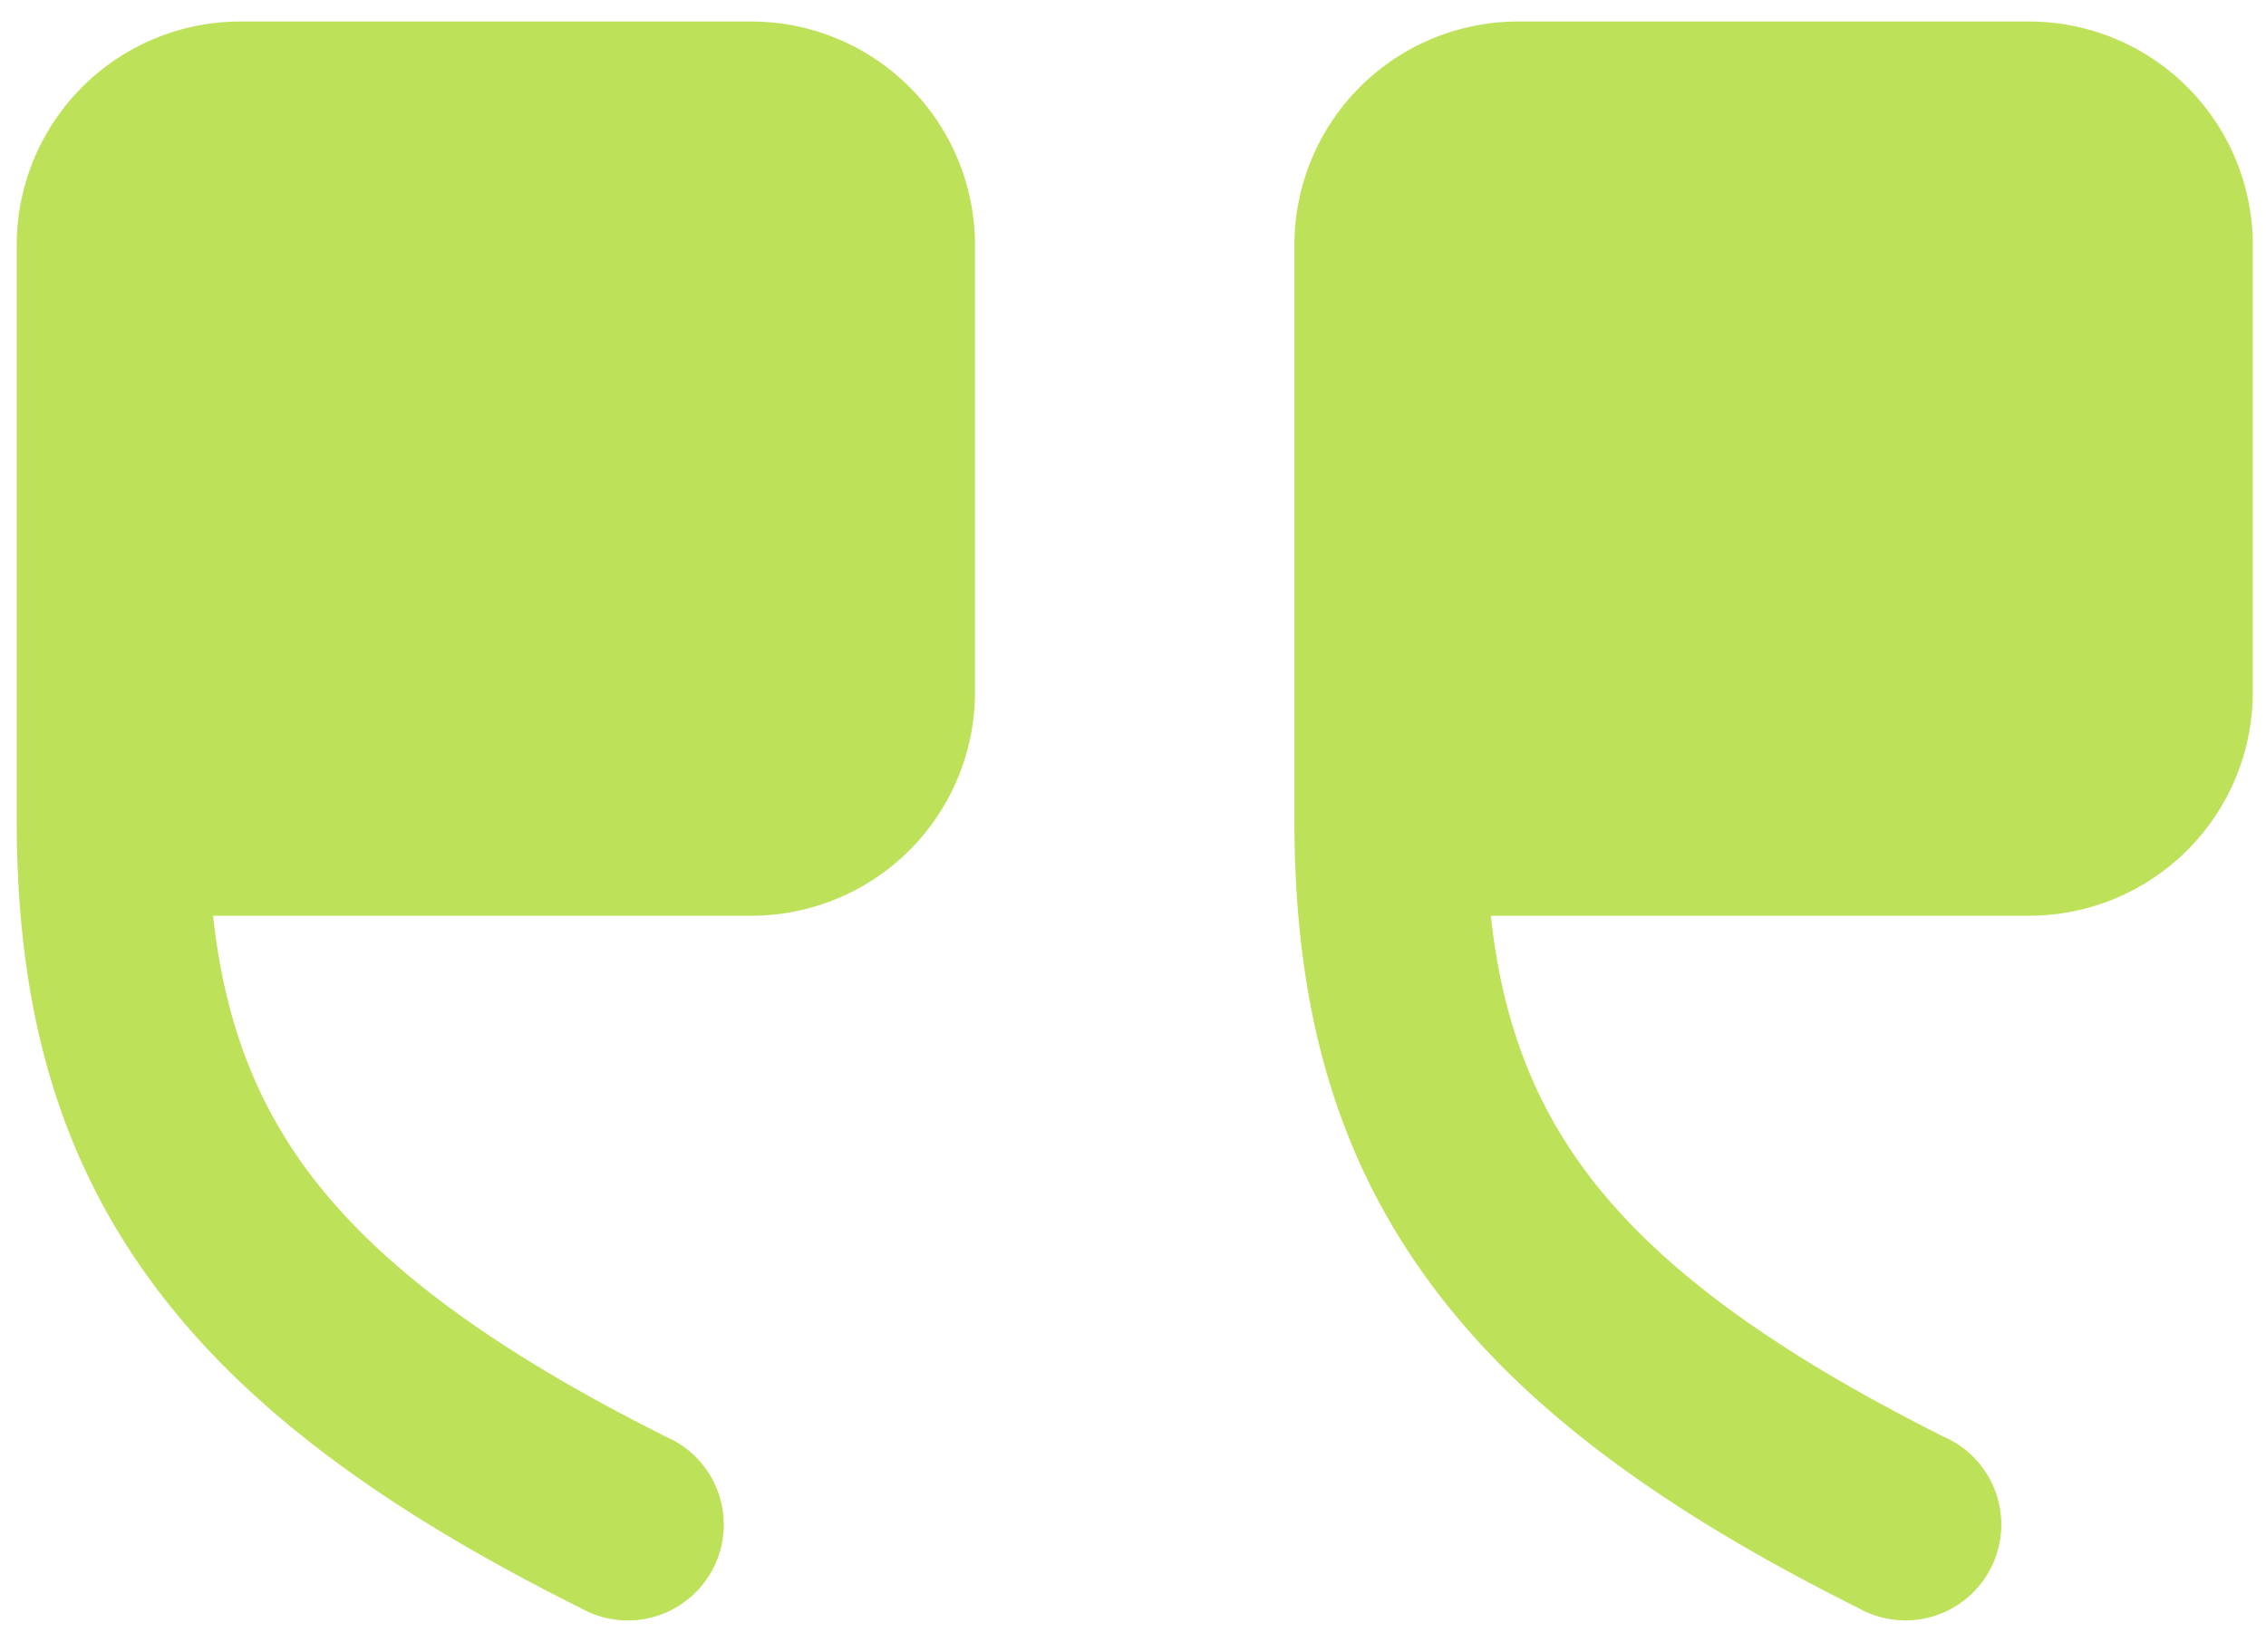 <svg xmlns="http://www.w3.org/2000/svg" width="48" height="35" fill="none"><path fill="#BDE25A" fill-rule="evenodd" d="M31.58 19.402c.227 2.095.833 3.767 1.889 5.25 1.415 1.98 3.789 3.828 7.714 5.793a2.03 2.03 0 1 1-1.814 3.627c-4.195-2.095-7.235-4.307-9.202-7.065-2.006-2.804-2.748-5.962-2.748-9.635V5.192A4.737 4.737 0 0 1 32.157.456h10.827a4.737 4.737 0 0 1 4.736 4.736v9.473a4.738 4.738 0 0 1-4.736 4.737H31.58Zm-27.066 0c.227 2.095.833 3.767 1.889 5.25 1.415 1.98 3.79 3.828 7.714 5.793a2.028 2.028 0 0 1 .494 3.408 2.03 2.03 0 0 1-2.308.219c-4.195-2.095-7.235-4.307-9.202-7.065C1.095 24.204.354 21.046.354 17.373V5.192A4.737 4.737 0 0 1 5.09.456h10.826a4.737 4.737 0 0 1 4.737 4.736v9.473a4.738 4.738 0 0 1-4.736 4.737H4.513Z" clip-rule="evenodd"/></svg>